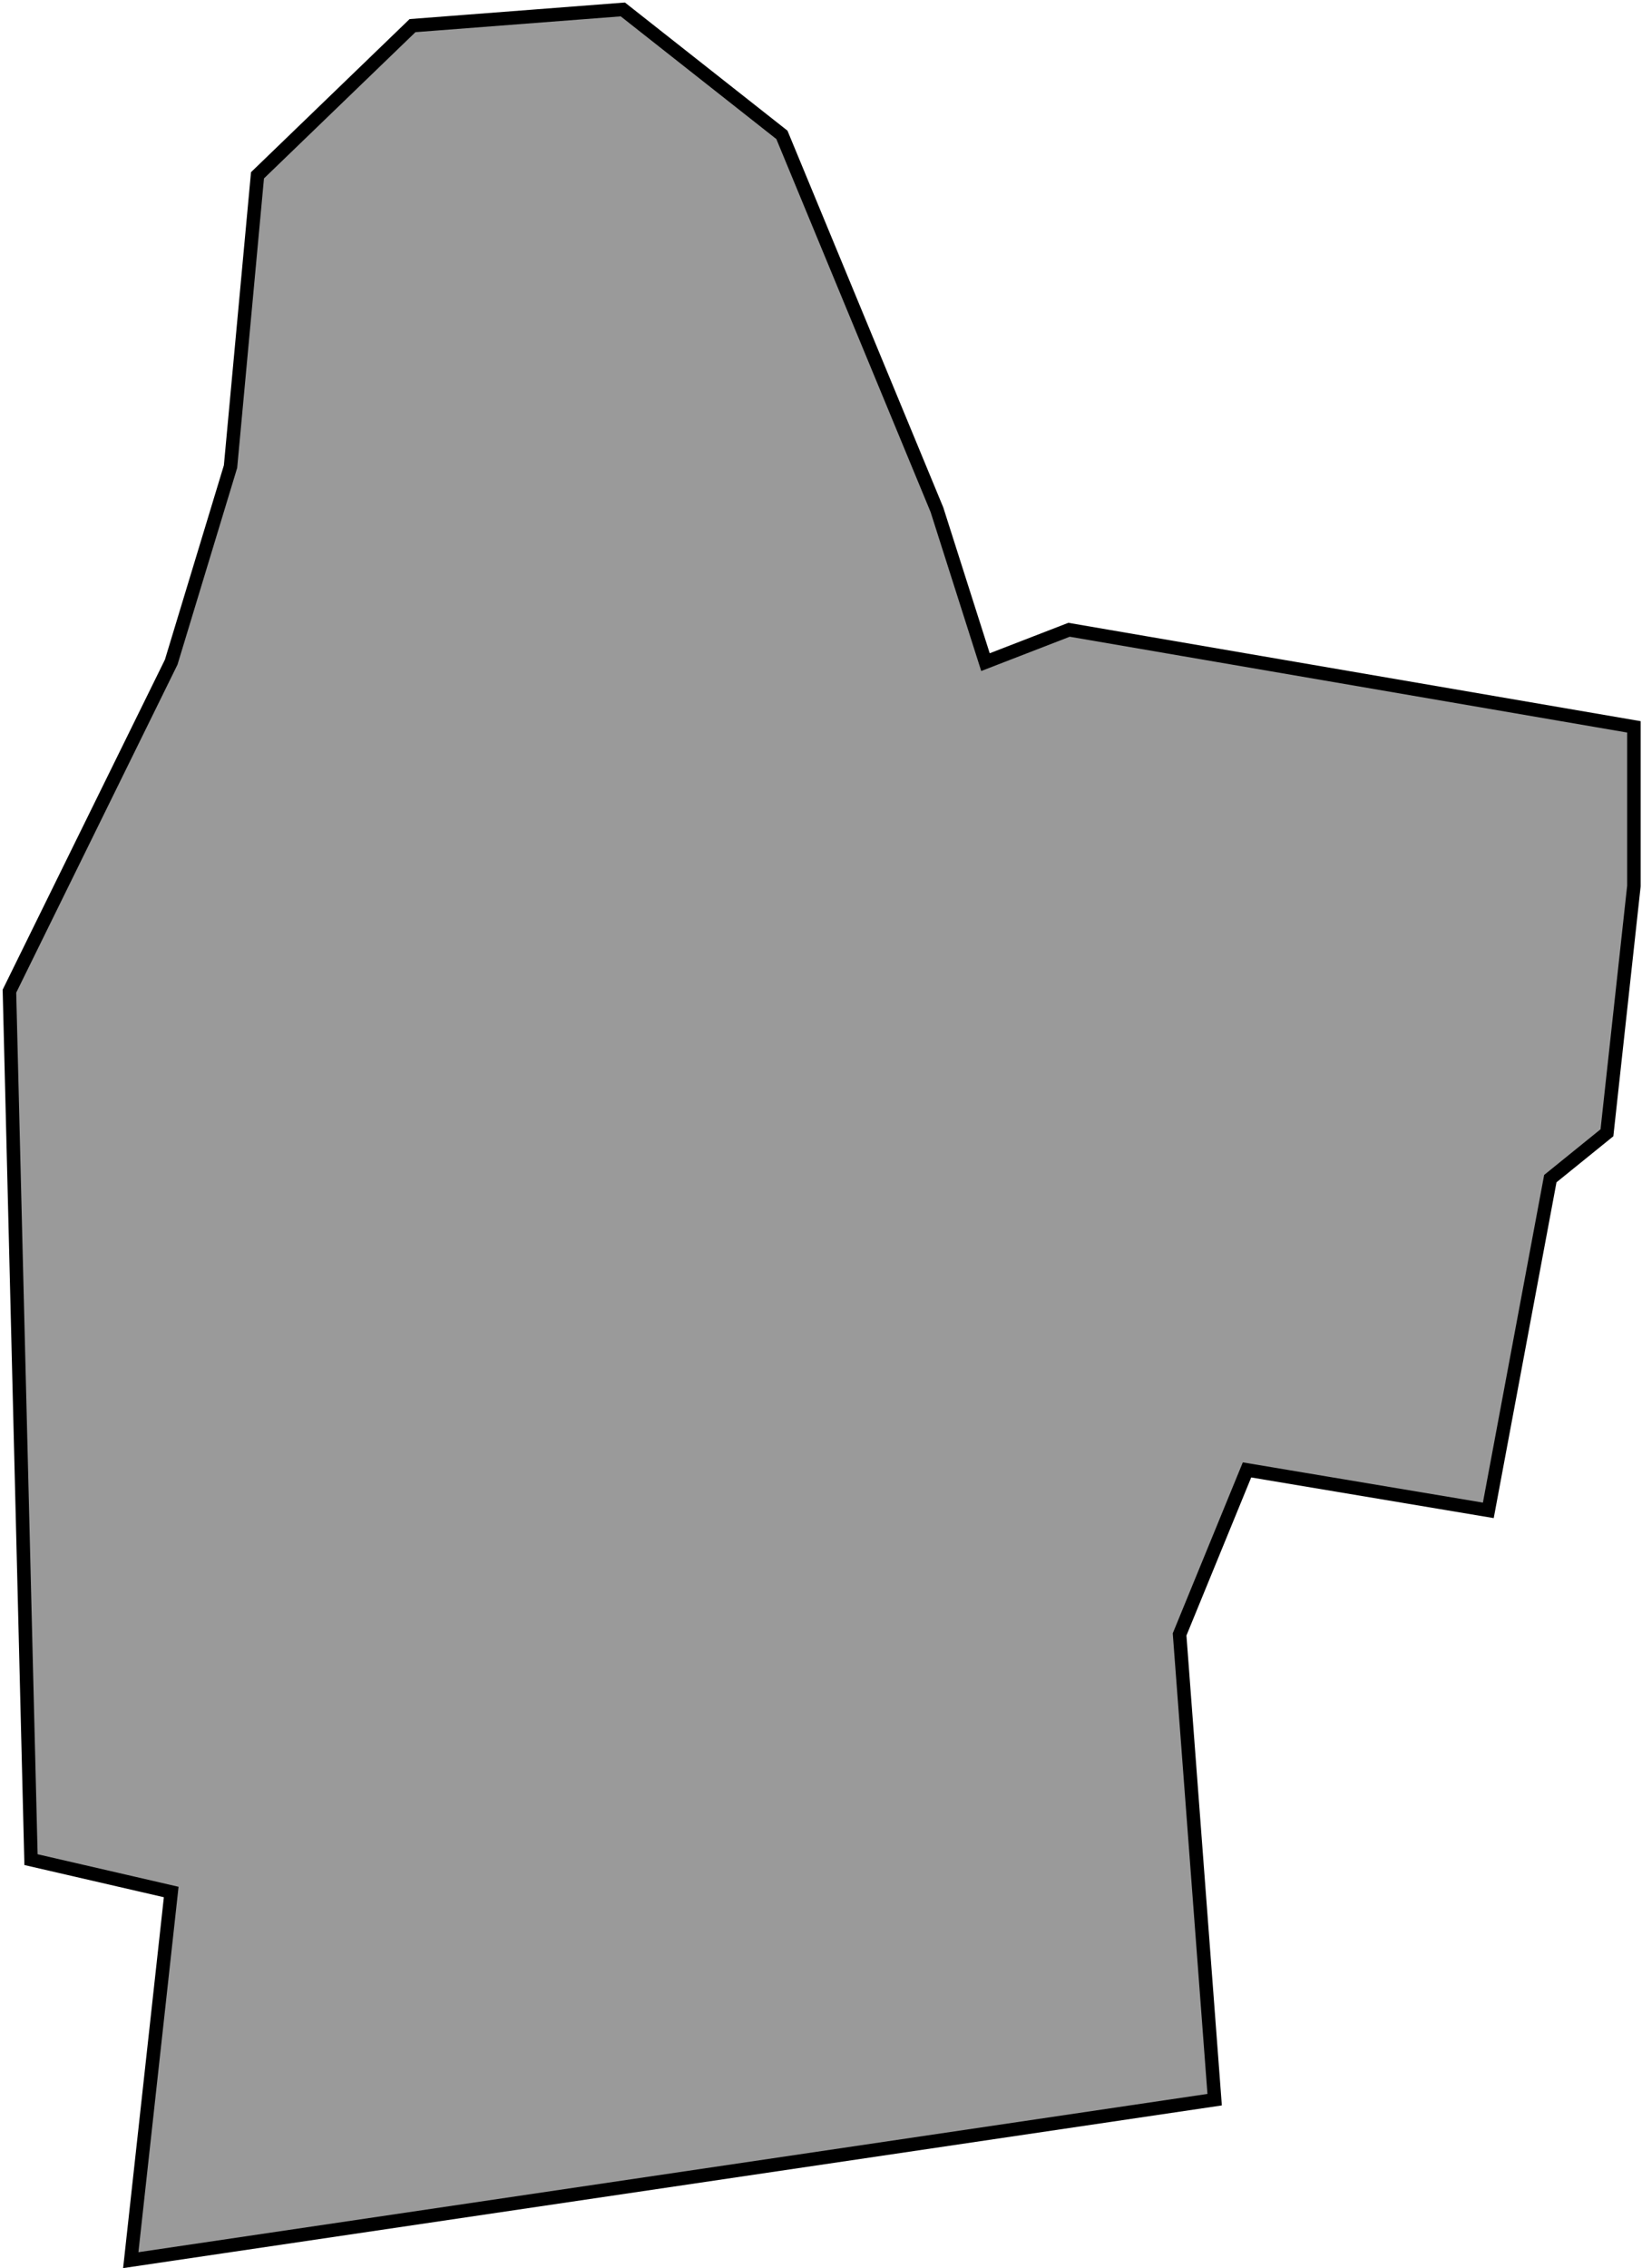 <?xml version="1.0" encoding="UTF-8"?> <svg xmlns="http://www.w3.org/2000/svg" xmlns:xlink="http://www.w3.org/1999/xlink" width="609" height="841" viewBox="0 0 609 841" fill="none"><path d="M63.5 701.5L48.5 838L450.5 778.5L437.5 606L462.5 545L552 560L575 437L596 420L606 328.5V269.5L396.5 233.5L365.5 245.5L347.5 189L290 50L231 3.5L153 9.5L95.5 65L85.5 173L63.5 245.5L3.5 367.5L11.5 689.5L63.5 701.5Z" fill="black"></path><path d="M63.5 701.5L48.5 838L450.5 778.5L437.5 606L462.5 545L552 560L575 437L596 420L606 328.5V269.5L396.5 233.5L365.5 245.5L347.5 189L290 50L231 3.5L153 9.5L95.5 65L85.5 173L63.5 245.5L3.5 367.5L11.5 689.5L63.5 701.5Z" fill="url(#pattern0_434_109)"></path><path d="M63.5 701.5L48.5 838L450.5 778.5L437.5 606L462.5 545L552 560L575 437L596 420L606 328.5V269.5L396.5 233.5L365.5 245.5L347.5 189L290 50L231 3.5L153 9.5L95.5 65L85.5 173L63.5 245.5L3.5 367.5L11.5 689.5L63.5 701.5Z" stroke="black" stroke-width="5"></path><defs><pattern id="pattern0_434_109" patternUnits="userSpaceOnUse" patternTransform="matrix(64.4 0 0 64.4 3.5 3.5)" preserveAspectRatio="none" viewBox="0 0 56 56" width="1" height="1"><g id="pattern0_434_109_inner"><rect width="28" height="28" fill="#D9D9D9"></rect><rect x="28" width="28" height="28" fill="white"></rect><rect x="28" y="28" width="28" height="28" fill="#D9D9D9"></rect><rect y="28" width="28" height="28" fill="white"></rect><path d="M31.64 14.52V12.12L34.44 10.52H36.28V19H33.88V13.24L31.64 14.52ZM41.883 14.76C41.883 13.32 41.002 12.44 39.722 12.44C38.443 12.44 37.562 13.32 37.562 14.76C37.562 16.2 38.443 17.08 39.722 17.08C41.002 17.08 41.883 16.2 41.883 14.76ZM44.362 14.76C44.362 17.32 42.443 19.24 39.722 19.24C37.002 19.24 35.083 17.32 35.083 14.76C35.083 12.2 37.002 10.28 39.722 10.28C42.443 10.28 44.362 12.2 44.362 14.76ZM49.401 14.76C49.401 13.32 48.521 12.44 47.241 12.44C45.961 12.44 45.081 13.32 45.081 14.76C45.081 16.2 45.961 17.08 47.241 17.08C48.521 17.08 49.401 16.2 49.401 14.76ZM51.881 14.76C51.881 17.32 49.961 19.24 47.241 19.24C44.521 19.24 42.601 17.32 42.601 14.76C42.601 12.2 44.521 10.28 47.241 10.28C49.961 10.28 51.881 12.2 51.881 14.76Z" fill="black"></path><path d="M3.64 42.52V40.12L6.44 38.52H8.28V47H5.88V41.24L3.64 42.52ZM13.883 42.76C13.883 41.32 13.002 40.44 11.723 40.44C10.443 40.44 9.562 41.32 9.562 42.76C9.562 44.2 10.443 45.08 11.723 45.08C13.002 45.08 13.883 44.2 13.883 42.76ZM16.363 42.76C16.363 45.32 14.443 47.24 11.723 47.24C9.002 47.24 7.082 45.32 7.082 42.76C7.082 40.2 9.002 38.28 11.723 38.28C14.443 38.28 16.363 40.2 16.363 42.76ZM21.401 42.76C21.401 41.32 20.521 40.44 19.241 40.44C17.961 40.44 17.081 41.32 17.081 42.76C17.081 44.2 17.961 45.08 19.241 45.08C20.521 45.08 21.401 44.2 21.401 42.76ZM23.881 42.76C23.881 45.32 21.961 47.24 19.241 47.24C16.521 47.24 14.601 45.32 14.601 42.76C14.601 40.2 16.521 38.28 19.241 38.28C21.961 38.28 23.881 40.2 23.881 42.76Z" fill="black"></path></g></pattern></defs></svg> 